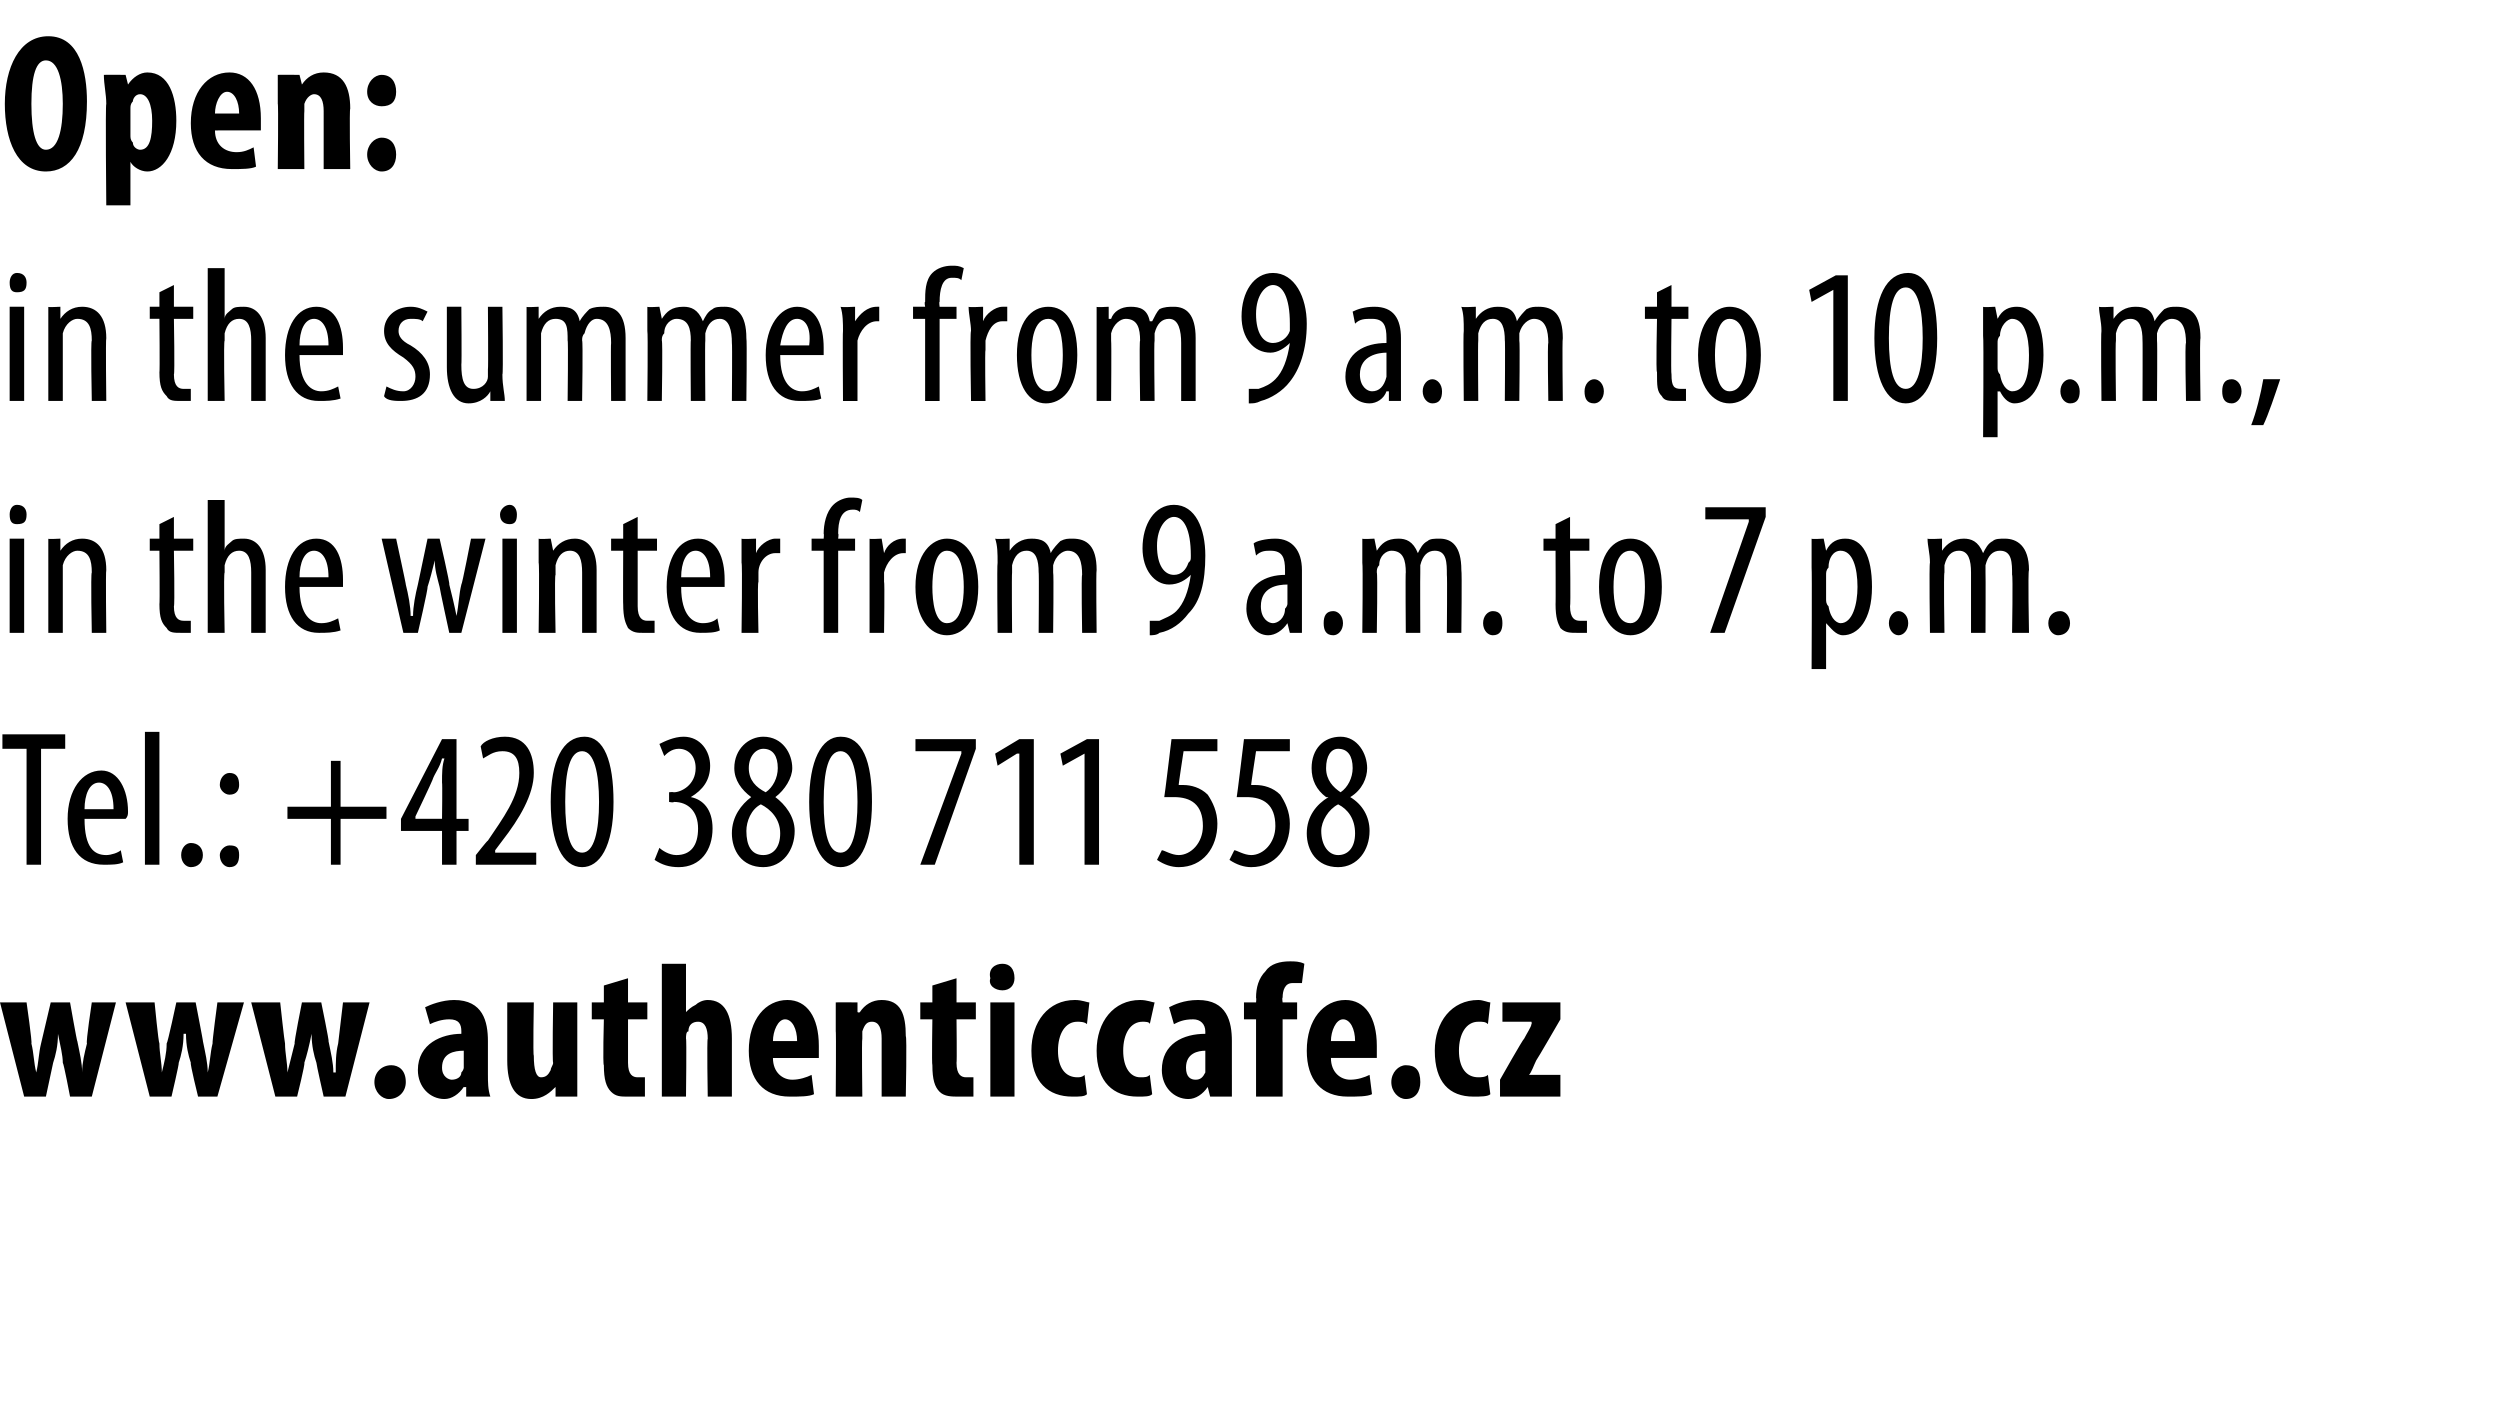 <?xml version="1.0" standalone="no"?><!DOCTYPE svg PUBLIC "-//W3C//DTD SVG 1.1//EN" "http://www.w3.org/Graphics/SVG/1.1/DTD/svg11.dtd"><svg xmlns="http://www.w3.org/2000/svg" xmlns:xlink="http://www.w3.org/1999/xlink" version="1.1" width="103.5px" height="58px" viewBox="0 0 103.5 58"><desc>Open: in the summer from 9 a m to 10 p m , in the winter from 9 a m to 7 p m Tel : +420 380 711 558</desc><defs/><g id="Polygon214043"><path d="m1.1 31h-1v-.6h2.6v.6h-1v4.8h-.6V31zm2.4 2.9c0 1.2.4 1.5.9 1.5c.2 0 .5-.1.6-.2l.1.5c-.2.1-.5.1-.8.1c-1 0-1.5-.7-1.5-1.9c0-1.2.6-2 1.4-2c.7 0 1.1.8 1.1 1.7c0 .1 0 .2-.1.3H3.5zm1.2-.4c0-.8-.3-1.1-.6-1.1c-.4 0-.6.5-.6 1.1h1.2zM6 30.3h.6v5.5h-.6v-5.5zm1.5 5.1c0-.3.2-.5.4-.5c.3 0 .5.2.5.5c0 .3-.2.5-.5.5c-.2 0-.4-.2-.4-.5zm1.6-2.9c0-.3.2-.5.4-.5c.3 0 .4.2.4.5c0 .2-.1.4-.4.4c-.2 0-.4-.2-.4-.4zm0 2.9c0-.2.2-.4.4-.4c.3 0 .4.1.4.4c0 .3-.1.5-.4.5c-.2 0-.4-.2-.4-.5zm5-3.9v1.9h1.9v.5h-1.9v1.9h-.4v-1.9h-1.8v-.5h1.8v-1.9h.4zm4.2 4.3v-1.4h-1.7v-.5l1.7-3.3h.6v3.3h.5v.5h-.5v1.4h-.6zm0-1.9s.02-1.51 0-1.5c0-.4 0-.7.1-1h-.1c-.1.4-.3.6-.4.9c-.01.05-.7 1.5-.7 1.5v.1h1.1zm1.4 1.9v-.4s.46-.59.5-.6c.6-.9 1.3-1.8 1.3-2.8c0-.6-.2-.9-.7-.9c-.4 0-.6.2-.8.3l-.1-.5c.1-.2.5-.4 1-.4c.9 0 1.2.7 1.2 1.5c0 .9-.6 1.9-1.3 2.8l-.3.4v.1h1.7v.5h-2.5zm5.7-2.6c0 1.9-.6 2.7-1.3 2.7c-.8 0-1.3-1-1.3-2.7c0-1.7.5-2.7 1.4-2.7c.8 0 1.2 1 1.2 2.7zm-2 0c0 1.3.2 2.1.7 2.1c.5 0 .7-.9.7-2.1c0-1.2-.2-2.1-.7-2.1c-.5 0-.7.8-.7 2.1zm3.9 1.9c.1.1.4.3.7.3c.6 0 .9-.4.9-1.1c0-.7-.4-1.1-1-1.1c-.02.04-.2 0-.2 0v-.4s.15-.02.2 0c.3 0 .9-.3.9-1c0-.5-.3-.8-.7-.8c-.3 0-.5.2-.6.3l-.2-.5c.2-.1.6-.3 1-.3c.7 0 1.1.6 1.1 1.2c0 .6-.3 1-.8 1.3c.5.1.9.5.9 1.3c0 .9-.5 1.6-1.4 1.6c-.4 0-.7-.1-1-.3l.2-.5zm3.8-2.1c-.4-.3-.7-.7-.7-1.2c0-.8.6-1.3 1.2-1.3c.8 0 1.2.7 1.2 1.3c0 .4-.3.9-.7 1.2c.4.3.8.8.8 1.4c0 .8-.5 1.5-1.3 1.5c-.9 0-1.3-.7-1.3-1.4c0-.7.4-1.2.8-1.5zm1.2 1.5c0-.6-.4-1-.8-1.2c-.4.2-.6.7-.6 1.1c0 .6.2 1 .7 1c.4 0 .7-.3.7-.9zM31 31.8c0 .5.3.8.7 1c.3-.2.5-.6.5-1c0-.5-.2-.8-.6-.8c-.3 0-.6.3-.6.8zm5.1 1.4c0 1.9-.6 2.7-1.3 2.7c-.8 0-1.3-1-1.3-2.7c0-1.7.5-2.7 1.3-2.7c.9 0 1.3 1 1.3 2.7zm-2 0c0 1.3.2 2.1.7 2.1c.5 0 .7-.9.7-2.1c0-1.2-.2-2.1-.7-2.1c-.5 0-.7.8-.7 2.1zm6.3-2.6v.4l-1.7 4.8h-.6l1.7-4.6v-.1h-1.9v-.5h2.5zm1.8.6h-.1l-.8.5l-.1-.5l1-.6h.6v5.2h-.6v-4.6zm2.7 0l-.9.5l-.1-.5l1.1-.6h.5v5.2h-.6v-4.6zm5.5-.1H49s-.22 1.43-.2 1.4h.2c.3 0 .7.1 1 .4c.2.3.4.7.4 1.2c0 1-.6 1.8-1.6 1.8c-.3 0-.6-.1-.9-.3l.2-.4c.1 0 .4.2.7.2c.5 0 1-.5 1-1.2c0-.9-.5-1.2-1.2-1.2h-.4c.01.01.3-2.4.3-2.4h1.9v.5zm3 0H52s-.22 1.43-.2 1.4h.2c.3 0 .7.1 1 .4c.2.3.4.7.4 1.2c0 1-.6 1.8-1.6 1.8c-.3 0-.6-.1-.9-.3l.2-.4c.1 0 .4.2.7.2c.5 0 1-.5 1-1.2c0-.9-.5-1.2-1.2-1.2h-.4c.01.01.3-2.4.3-2.4h1.9v.5zm1.5 1.9c-.4-.3-.6-.7-.6-1.2c0-.8.5-1.3 1.2-1.3c.7 0 1.1.7 1.1 1.3c0 .4-.2.9-.7 1.2c.5.3.8.8.8 1.4c0 .8-.5 1.5-1.3 1.5c-.9 0-1.3-.7-1.3-1.4c0-.7.4-1.2.9-1.5h-.1zm1.2 1.5c0-.6-.3-1-.7-1.2c-.4.2-.7.7-.7 1.1c0 .6.3 1 .7 1c.4 0 .7-.3.7-.9zm-1.2-2.7c0 .5.3.8.6 1c.3-.2.5-.6.5-1c0-.5-.2-.8-.6-.8c-.3 0-.5.3-.5.8z" stroke="none" fill="#000"/><a xlink:href="http://www.authenticcafe.cz" xlink:show="new" xlink:title="www.authenticcafe.cz"><rect style="fill:transparent;" x="-1" y="39" width="66" height="7"/></a></g><g id="Polygon214042"><path d="m.4 26.2v-3.9h.6v3.9h-.6zm.7-4.9c0 .3-.1.4-.4.4c-.2 0-.3-.1-.3-.4c0-.2.1-.4.3-.4c.3 0 .4.2.4.4zm.9 2v-1c-.04.03.5 0 .5 0v.5s.04 0 0 0c.2-.3.5-.5.9-.5c.6 0 1 .4 1 1.3c-.03 0 0 2.6 0 2.6h-.6s-.05-2.49 0-2.5c0-.5-.1-.9-.6-.9c-.2 0-.5.2-.6.6v2.8h-.6v-2.9zm5.2-1.9v.9h.8v.5h-.8s.04 2.3 0 2.3c0 .5.2.6.4.6h.3v.5h-.4c-.3 0-.5 0-.6-.2c-.2-.2-.3-.4-.3-1c.02.04 0-2.2 0-2.2h-.4v-.5h.4v-.6l.6-.3zm1.4-.7h.7v2.1s-.03-.05 0 0c0-.2.2-.3.3-.4c.1-.1.3-.1.5-.1c.5 0 .9.4.9 1.3v2.6h-.6v-2.5c0-.5-.1-.9-.5-.9c-.3 0-.5.2-.6.6v.3c-.05 0 0 2.5 0 2.5h-.7v-5.5zm3.8 3.6c0 1.2.5 1.5.9 1.5c.3 0 .5-.1.7-.2l.1.5c-.3.1-.6.1-.9.1c-.9 0-1.4-.7-1.4-1.9c0-1.2.5-2 1.3-2c.8 0 1.1.8 1.1 1.7v.3h-1.8zm1.2-.4c0-.8-.3-1.1-.6-1.1c-.4 0-.6.5-.6 1.1h1.2zm2.8-1.6s.42 1.93.4 1.9c.1.4.2.9.2 1.3h.1c0-.4.1-.9.2-1.3l.4-1.9h.5s.44 1.89.4 1.9c.1.4.2.8.3 1.3c.1-.5.1-.9.2-1.3c.03.01.4-1.9.4-1.9h.6l-1 3.9h-.5s-.41-1.88-.4-1.9c-.1-.4-.2-.7-.2-1.1c-.1.4-.2.8-.3 1.1c.03.05-.4 1.9-.4 1.9h-.6l-.9-3.9h.6zm4.4 3.9v-3.9h.6v3.9h-.6zm.6-4.9c0 .3-.1.4-.3.4c-.2 0-.4-.1-.4-.4c0-.2.2-.4.4-.4c.2 0 .3.2.3.4zm.9 2v-1c.01.03.5 0 .5 0l.1.5s-.01 0 0 0c.2-.3.5-.5.9-.5c.5 0 .9.4.9 1.3v2.6h-.6v-2.5c0-.5-.1-.9-.5-.9c-.3 0-.5.2-.6.6v.4c-.05-.03 0 2.4 0 2.4h-.7s.04-2.87 0-2.9zm4.1-1.9v.9h.8v.5h-.8v2.3c0 .5.2.6.4.6h.3v.5h-.5c-.2 0-.4 0-.6-.2c-.1-.2-.2-.4-.2-1c-.01.04 0-2.2 0-2.2h-.5v-.5h.5v-.6l.6-.3zm1.8 2.9c0 1.2.5 1.5.9 1.5c.3 0 .5-.1.6-.2l.1.5c-.2.1-.5.1-.8.1c-.9 0-1.4-.7-1.4-1.9c0-1.2.5-2 1.3-2c.8 0 1.1.8 1.1 1.7v.3h-1.8zm1.2-.4c0-.8-.3-1.1-.6-1.1c-.4 0-.6.5-.6 1.1h1.2zm1.3-.6v-1c.01.03.6 0 .6 0v.6s.01.05 0 0c.1-.3.5-.6.8-.6h.2v.6h-.2c-.4 0-.7.4-.7.8v.4c-.05-.04 0 2.1 0 2.1h-.7s.04-2.87 0-2.9zm3.4 2.9v-3.4h-.5v-.5h.5s.02-.2 0-.2c0-.4.1-.9.4-1.2c.2-.2.5-.3.7-.3c.2 0 .4 0 .5.1l-.1.5c-.1-.1-.2-.1-.3-.1c-.5 0-.6.5-.6 1c.03-.02 0 .2 0 .2h.7v.5h-.7v3.4h-.6zm1.9-2.9v-1c-.02.03.5 0 .5 0l.1.6s-.02.05 0 0c.1-.3.4-.6.8-.6h.1v.6h-.1c-.4 0-.7.4-.8.8v.4c.03-.04 0 2.1 0 2.1h-.6v-2.9zm4.5 1c0 1.5-.7 2-1.3 2c-.7 0-1.3-.7-1.3-2c0-1.4.7-2 1.3-2c.7 0 1.3.6 1.3 2zm-1.9 0c0 .6.1 1.5.6 1.5c.6 0 .7-.9.7-1.5c0-.6-.1-1.5-.7-1.5c-.5 0-.6.9-.6 1.5zm2.7-1c0-.4 0-.7-.1-1c.04.03.6 0 .6 0v.5s.03.01 0 0c.2-.3.5-.5.9-.5c.4 0 .7.1.8.6c.1-.2.3-.4.4-.5c.2-.1.3-.1.5-.1c.6 0 1 .3 1 1.3c-.03.04 0 2.6 0 2.6h-.6s-.04-2.42 0-2.4c0-.5-.1-1-.6-1c-.2 0-.5.2-.6.6v.3c.03.01 0 2.5 0 2.5h-.6s.02-2.53 0-2.5c0-.5-.1-.9-.5-.9c-.3 0-.5.2-.6.6v.3c-.02.05 0 2.5 0 2.5h-.6s-.03-2.87 0-2.9zm6.3 2.4h.4c.2-.1.5-.2.7-.4c.3-.3.5-.8.6-1.5c-.2.2-.5.4-.9.4c-.6 0-1.1-.6-1.1-1.5c0-1 .5-1.8 1.3-1.8c.9 0 1.3 1 1.3 2.1c0 1.1-.2 1.9-.7 2.4c-.3.4-.7.7-1.2.8c-.1.1-.3.1-.4.1v-.6zm.3-3.1c0 .8.3 1.2.7 1.2c.3 0 .5-.2.6-.5c.1-.1.1-.1.1-.3c0-1.1-.3-1.6-.7-1.6c-.3 0-.7.4-.7 1.2zm6 2.7v.9h-.5l-.1-.4s-.01-.01 0 0c-.2.3-.5.5-.8.5c-.5 0-.9-.5-.9-1.1c0-1 .8-1.4 1.6-1.4v-.2c0-.5-.1-.8-.6-.8c-.2 0-.4 0-.6.2l-.1-.5c.1-.1.5-.2.9-.2c.7 0 1.1.5 1.1 1.3v1.7zm-.6-1.1c-.4 0-1.1.1-1.1.9c0 .5.3.7.5.7c.2 0 .5-.2.5-.6c.1-.1.1-.2.1-.2v-.8zm1.5 1.6c0-.3.1-.5.4-.5c.2 0 .4.2.4.5c0 .3-.2.5-.4.5c-.3 0-.4-.2-.4-.5zm1.6-2.5v-1c0 .03.5 0 .5 0l.1.5s-.01.01 0 0c.2-.3.4-.5.9-.5c.3 0 .6.1.8.6c.1-.2.2-.4.4-.5c.1-.1.3-.1.5-.1c.5 0 .9.3.9 1.3c.03.04 0 2.6 0 2.6h-.6s.02-2.42 0-2.4c0-.5 0-1-.5-1c-.3 0-.5.2-.6.6v.3c-.01.01 0 2.5 0 2.5h-.6s-.02-2.53 0-2.5c0-.5-.1-.9-.6-.9c-.2 0-.5.2-.5.6c-.1.1-.1.2-.1.3c.04.05 0 2.5 0 2.5h-.6s.03-2.87 0-2.9zm5 2.5c0-.3.2-.5.4-.5c.3 0 .4.2.4.5c0 .3-.1.5-.4.5c-.2 0-.4-.2-.4-.5zm3.6-4.4v.9h.8v.5h-.8s.03 2.3 0 2.3c0 .5.2.6.4.6h.3v.5h-.4c-.3 0-.5 0-.7-.2c-.1-.2-.2-.4-.2-1c.01.04 0-2.2 0-2.2h-.5v-.5h.5v-.6l.6-.3zm3.8 2.9c0 1.5-.7 2-1.3 2c-.7 0-1.3-.7-1.3-2c0-1.4.6-2 1.3-2c.7 0 1.3.6 1.3 2zm-2 0c0 .6.1 1.5.7 1.5c.5 0 .6-.9.6-1.5c0-.6-.1-1.5-.6-1.5c-.6 0-.7.9-.7 1.5zm6.3-3.3v.4l-1.7 4.8h-.6l1.6-4.6v-.1h-1.8v-.5h2.5zm1.9 2.5v-1.2c-.01.03.5 0 .5 0l.1.5s-.02.03 0 0c.2-.4.5-.5.8-.5c.7 0 1.1.7 1.1 2c0 1.4-.6 2-1.2 2c-.3 0-.5-.3-.7-.5c.05.02 0 0 0 0v1.9h-.6s.02-4.16 0-4.2zm.6 1.3c0 .1 0 .2.1.3c.1.6.4.7.5.7c.5 0 .7-.8.7-1.5c0-.8-.2-1.5-.7-1.5c-.3 0-.5.3-.5.7c-.1.1-.1.2-.1.3v1zm2.6 1c0-.3.2-.5.4-.5c.2 0 .4.2.4.5c0 .3-.2.5-.4.5c-.2 0-.4-.2-.4-.5zm1.7-2.5c0-.4-.1-.7-.1-1c.02.03.6 0 .6 0v.5s.01.01 0 0c.2-.3.5-.5.9-.5c.3 0 .6.1.8.6c.1-.2.2-.4.4-.5c.1-.1.3-.1.5-.1c.5 0 1 .3 1 1.3c-.05.04 0 2.6 0 2.6h-.7s.04-2.42 0-2.4c0-.5 0-1-.5-1c-.3 0-.5.2-.6.6v.3c.01.01 0 2.5 0 2.5h-.6v-2.5c0-.5-.1-.9-.5-.9c-.3 0-.5.2-.6.6v.3c-.04.05 0 2.5 0 2.5h-.6s-.04-2.87 0-2.9zm4.9 2.5c0-.3.2-.5.5-.5c.2 0 .4.2.4.5c0 .3-.2.5-.5.5c-.2 0-.4-.2-.4-.5z" stroke="none" fill="#000"/></g><g id="Polygon214041"><path d="m.4 16.6v-3.9h.6v3.9h-.6zm.7-4.9c0 .3-.1.4-.4.4c-.2 0-.3-.1-.3-.4c0-.2.1-.4.3-.4c.3 0 .4.2.4.4zm.9 2v-1c-.04.03.5 0 .5 0v.5s.04 0 0 0c.2-.3.5-.5.9-.5c.6 0 1 .4 1 1.3c-.03 0 0 2.6 0 2.6h-.6s-.05-2.49 0-2.5c0-.5-.1-.9-.6-.9c-.2 0-.5.2-.6.6v2.8h-.6v-2.9zm5.2-1.9v.9h.8v.5h-.8s.04 2.3 0 2.3c0 .5.2.6.4.6h.3v.5h-.4c-.3 0-.5 0-.6-.2c-.2-.2-.3-.4-.3-1c.02.04 0-2.2 0-2.2h-.4v-.5h.4v-.6l.6-.3zm1.4-.7h.7v2.1s-.03-.05 0 0c0-.2.2-.3.3-.4c.1-.1.3-.1.5-.1c.5 0 .9.4.9 1.3v2.6h-.6v-2.5c0-.5-.1-.9-.5-.9c-.3 0-.5.2-.6.6v.3c-.05 0 0 2.5 0 2.5h-.7v-5.5zm3.8 3.6c0 1.2.5 1.5.9 1.5c.3 0 .5-.1.7-.2l.1.5c-.3.1-.6.1-.9.1c-.9 0-1.4-.7-1.4-1.9c0-1.2.5-2 1.3-2c.8 0 1.1.8 1.1 1.7v.3h-1.8zm1.2-.4c0-.8-.3-1.1-.6-1.1c-.4 0-.6.5-.6 1.1h1.2zM16 16c.2.1.4.2.7.2c.3 0 .5-.3.5-.6c0-.3-.1-.5-.5-.8c-.5-.3-.8-.6-.8-1.1c0-.6.5-1 1.1-1c.3 0 .5.1.7.2l-.2.4c-.1-.1-.3-.1-.5-.1c-.3 0-.5.2-.5.5c0 .2.1.4.5.6c.5.3.8.7.8 1.2c0 .8-.5 1.1-1.2 1.1c-.2 0-.6 0-.7-.2l.1-.4zm4.8-.5c0 .5.1.8.1 1.1h-.6v-.4s-.03-.01 0 0c-.1.2-.4.5-.9.5c-.6 0-.9-.6-.9-1.5v-2.5h.6s.02 2.39 0 2.4c0 .6.1 1 .5 1c.4 0 .6-.3.6-.5v-.3c.02-.02 0-2.6 0-2.6h.6s.04 2.85 0 2.8zm1-1.8v-1c-.04.03.5 0 .5 0v.5s.04.01 0 0c.2-.3.5-.5.9-.5c.4 0 .7.1.8.6c.1-.2.3-.4.4-.5c.2-.1.4-.1.6-.1c.5 0 .9.3.9 1.3v2.6h-.6s-.02-2.42 0-2.4c0-.5-.1-1-.6-1c-.2 0-.4.2-.5.6c-.1.1-.1.2-.1.3c.04.01 0 2.5 0 2.5h-.6s.03-2.53 0-2.5c0-.5 0-.9-.5-.9c-.3 0-.5.2-.6.6v2.8h-.6v-2.9zm5 0v-1c0 .03.5 0 .5 0l.1.5s-.02.01 0 0c.2-.3.4-.5.9-.5c.3 0 .6.1.8.6c.1-.2.2-.4.4-.5c.1-.1.3-.1.5-.1c.5 0 .9.3.9 1.3c.03.04 0 2.6 0 2.6h-.6s.02-2.42 0-2.4c0-.5-.1-1-.5-1c-.3 0-.5.2-.6.6v.3c-.02.01 0 2.5 0 2.5h-.6s-.02-2.53 0-2.5c0-.5-.1-.9-.6-.9c-.2 0-.5.2-.5.6c-.1.1-.1.2-.1.3c.04.05 0 2.5 0 2.5h-.6s.03-2.87 0-2.9zm5.5 1c0 1.2.5 1.5.9 1.5c.3 0 .5-.1.7-.2l.1.5c-.2.1-.6.1-.9.1c-.9 0-1.4-.7-1.4-1.9c0-1.2.6-2 1.3-2c.8 0 1.1.8 1.1 1.7v.3h-1.8zm1.2-.4c.1-.8-.2-1.1-.5-1.1c-.4 0-.6.5-.7 1.1h1.2zm1.4-.6c0-.3 0-.7-.1-1c.05.03.6 0 .6 0v.6s.05.05 0 0c.2-.3.5-.6.9-.6h.1v.6h-.1c-.4 0-.7.4-.8.8v2.5h-.6s-.02-2.87 0-2.9zm3.4 2.9v-3.4h-.5v-.5h.5s-.04-.2 0-.2c0-.4 0-.9.3-1.2c.2-.2.5-.3.8-.3c.2 0 .3 0 .5.1l-.1.5c-.1-.1-.2-.1-.4-.1c-.4 0-.5.5-.5 1c-.03-.02 0 .2 0 .2h.7v.5h-.7v3.4h-.6zm1.9-2.9c0-.3-.1-.7-.1-1c.02.03.6 0 .6 0v.6s.02.05 0 0c.1-.3.5-.6.8-.6h.2v.6h-.2c-.4 0-.6.4-.7.8v.4c-.03-.04 0 2.1 0 2.1h-.6s-.05-2.87 0-2.9zm4.4 1c0 1.5-.7 2-1.3 2c-.7 0-1.2-.7-1.2-2c0-1.4.6-2 1.3-2c.7 0 1.2.6 1.2 2zm-1.9 0c0 .6.1 1.5.7 1.5c.5 0 .6-.9.6-1.5c0-.6-.1-1.5-.6-1.5c-.6 0-.7.9-.7 1.5zm2.7-1v-1c-.02.03.5 0 .5 0v.5h.1c.1-.3.4-.5.8-.5c.4 0 .7.1.8.6h.1c.1-.2.2-.4.3-.5c.2-.1.4-.1.6-.1c.5 0 .9.3.9 1.3v2.6h-.6v-2.4c0-.5-.1-1-.5-1c-.3 0-.5.2-.6.6v.3c-.03.01 0 2.5 0 2.5h-.6s-.04-2.53 0-2.5c0-.5-.1-.9-.6-.9c-.2 0-.5.2-.6.6v.3c.02.05 0 2.5 0 2.5h-.6v-2.9zm6.3 2.4h.4c.3-.1.5-.2.7-.4c.3-.3.5-.8.6-1.5c-.2.2-.5.4-.8.4c-.7 0-1.2-.6-1.2-1.5c0-1 .5-1.8 1.3-1.8c.9 0 1.4 1 1.4 2.1c0 1.1-.3 1.9-.7 2.4c-.3.4-.8.7-1.2.8c-.2.1-.3.1-.5.1v-.6zM52 13c0 .8.3 1.2.7 1.2c.3 0 .6-.2.7-.5v-.3c0-1.1-.3-1.6-.7-1.6c-.3 0-.7.4-.7 1.2zm6 2.7v.9h-.5v-.4h-.1c-.1.3-.4.5-.7.5c-.6 0-1-.5-1-1.1c0-1 .8-1.4 1.7-1.4v-.2c0-.5-.1-.8-.6-.8c-.3 0-.5 0-.7.2l-.1-.5c.2-.1.5-.2.9-.2c.8 0 1.1.5 1.1 1.3v1.7zm-.6-1.1c-.3 0-1.1.1-1.1.9c0 .5.3.7.5.7c.3 0 .5-.2.6-.6v-1zm1.5 1.6c0-.3.2-.5.4-.5c.2 0 .4.2.4.5c0 .3-.1.5-.4.5c-.2 0-.4-.2-.4-.5zm1.7-2.5c0-.4 0-.7-.1-1c.04.03.6 0 .6 0v.5s.03.01 0 0c.2-.3.5-.5.9-.5c.4 0 .7.1.8.6c.1-.2.3-.4.4-.5c.2-.1.3-.1.5-.1c.6 0 1 .3 1 1.3c-.03.04 0 2.6 0 2.6h-.6s-.04-2.42 0-2.4c0-.5-.1-1-.6-1c-.2 0-.5.2-.6.6v.3c.03.01 0 2.5 0 2.5h-.6s.02-2.53 0-2.5c0-.5-.1-.9-.5-.9c-.3 0-.5.2-.6.6v.3c-.02.05 0 2.5 0 2.5h-.6s-.03-2.87 0-2.9zm5 2.5c0-.3.2-.5.4-.5c.2 0 .4.2.4.5c0 .3-.2.5-.4.5c-.3 0-.4-.2-.4-.5zm3.6-4.4v.9h.7v.5h-.7s-.03 2.3 0 2.3c0 .5.1.6.4.6h.2v.5h-.4c-.3 0-.5 0-.6-.2c-.2-.2-.2-.4-.2-1c-.05.04 0-2.2 0-2.2h-.5v-.5h.5v-.6l.6-.3zm3.7 2.9c0 1.5-.7 2-1.3 2c-.7 0-1.3-.7-1.3-2c0-1.4.7-2 1.3-2c.7 0 1.3.6 1.3 2zm-1.9 0c0 .6.1 1.5.6 1.5c.6 0 .7-.9.7-1.5c0-.6-.1-1.5-.7-1.5c-.5 0-.6.9-.6 1.5zm4.9-2.7l-.9.5l-.1-.5l1.1-.6h.5v5.2h-.6V12zm4.3 2c0 1.9-.6 2.7-1.3 2.7c-.8 0-1.3-1-1.3-2.7c0-1.7.5-2.7 1.4-2.7c.8 0 1.2 1 1.2 2.7zm-2 0c0 1.3.2 2.1.7 2.1c.5 0 .7-.9.7-2.1c0-1.2-.2-2.1-.7-2.1c-.5 0-.7.8-.7 2.1zm3.9-.1v-1.2c0 .03.5 0 .5 0l.1.5s-.01.03 0 0c.2-.4.5-.5.8-.5c.7 0 1.1.7 1.1 2c0 1.4-.6 2-1.2 2c-.3 0-.5-.3-.6-.5c-.04.02-.1 0-.1 0v1.9h-.6s.03-4.16 0-4.2zm.6 1.3c0 .1 0 .2.1.3c.1.6.4.7.5.7c.6 0 .7-.8.7-1.5c0-.8-.2-1.5-.7-1.5c-.2 0-.5.3-.5.7c-.1.1-.1.2-.1.3v1zm2.6 1c0-.3.2-.5.4-.5c.2 0 .4.2.4.5c0 .3-.1.5-.4.5c-.2 0-.4-.2-.4-.5zm1.7-2.5c0-.4-.1-.7-.1-1c.03.03.6 0 .6 0v.5s.02.01 0 0c.2-.3.5-.5.9-.5c.4 0 .7.1.8.6c.1-.2.3-.4.4-.5c.2-.1.3-.1.5-.1c.6 0 1 .3 1 1.3c-.04.04 0 2.6 0 2.6h-.6s-.05-2.42 0-2.4c0-.5-.1-1-.6-1c-.2 0-.5.2-.6.6v.3c.02.01 0 2.5 0 2.5h-.6s.01-2.53 0-2.5c0-.5-.1-.9-.5-.9c-.3 0-.5.2-.6.6v.3c-.03.05 0 2.5 0 2.5h-.6s-.03-2.87 0-2.9zm5 2.5c0-.3.1-.5.4-.5c.2 0 .4.2.4.5c0 .3-.2.5-.4.5c-.3 0-.4-.2-.4-.5zm1.2 1.4c.2-.5.4-1.3.5-1.9h.7c-.2.6-.5 1.5-.7 1.9h-.5z" stroke="none" fill="#000"/></g><g id="Polygon214040"><path d="m3.6 4.2c0 2-.7 2.9-1.7 2.9C.7 7.1.2 5.8.2 4.3C.2 2.8.8 1.5 2 1.5c1.3 0 1.6 1.5 1.6 2.7zm-2.3.1c0 1.2.2 1.9.6 1.9c.5 0 .7-.8.7-1.9c0-1-.2-1.8-.7-1.8c-.4 0-.6.6-.6 1.8zm3.1 0c0-.4-.1-.8-.1-1.2c.03-.01.9 0 .9 0l.1.4s.01.04 0 0c.2-.3.5-.5.8-.5C7 3 7.3 4 7.3 5c0 1.4-.6 2.1-1.2 2.1c-.3 0-.6-.2-.7-.4c.02-.02 0 0 0 0v1.8h-1s-.04-4.17 0-4.2zm1 1.3c0 .1 0 .2.1.3c0 .2.2.3.3.3c.4 0 .5-.5.5-1.2c0-.7-.2-1.1-.5-1.1c-.2 0-.3.2-.3.3c-.1.1-.1.2-.1.3v1.1zm3.5-.2c0 .6.4.9.9.9c.3 0 .5-.1.7-.2l.1.8c-.2.1-.6.1-1 .1c-1.1 0-1.7-.7-1.7-1.9c0-1.3.7-2.1 1.6-2.1c.8 0 1.3.7 1.3 1.9v.5H8.9zm1-.7c0-.5-.2-.9-.5-.9c-.3 0-.5.5-.5.9h1zm1.6-.4V3.1c0-.01.9 0 .9 0l.1.4s-.02.04 0 0c.2-.3.5-.5.9-.5c.8 0 1.1.6 1.1 1.5c-.04-.01 0 2.5 0 2.5h-1.1V4.6c0-.4-.1-.7-.4-.7c-.1 0-.3.1-.4.4v.3c-.02.02 0 2.4 0 2.4h-1.1s.03-2.73 0-2.7zm3.7-.5c0-.4.3-.7.6-.7c.4 0 .6.3.6.7c0 .4-.2.6-.6.6c-.3 0-.6-.2-.6-.6zm0 2.6c0-.4.3-.7.6-.7c.4 0 .6.3.6.7c0 .4-.2.7-.6.7c-.3 0-.6-.3-.6-.7z" stroke="none" fill="#000"/></g><g id="Polygon214044"><path d="m1.1 41.5s.24 1.67.2 1.7c.1.4.1.8.2 1.2c.1-.4.1-.8.2-1.2l.4-1.7h.8s.29 1.65.3 1.6c.1.5.2.9.2 1.3c0-.4.1-.8.2-1.2c-.05-.05.2-1.7.2-1.7h1l-1 3.9h-.9s-.26-1.37-.3-1.4c0-.3-.1-.7-.2-1.2c0 .5-.1.9-.2 1.2l-.3 1.4h-.9l-1-3.9h1.1zm5.3 0s.16 1.67.2 1.7c0 .4.1.8.1 1.2c.1-.4.2-.8.2-1.2c.04-.01.4-1.7.4-1.7h.8s.32 1.65.3 1.6c.1.5.2.9.2 1.3c.1-.4.1-.8.2-1.2c-.02-.05.2-1.7.2-1.7h1.1L9 45.4h-.8s-.34-1.37-.3-1.4c-.1-.3-.2-.7-.2-1.2h-.1c0 .5-.1.9-.2 1.2c.02.04-.3 1.4-.3 1.4h-.9l-1-3.9h1.2zm5.2 0s.18 1.67.2 1.7c0 .4.1.8.1 1.2l.3-1.2c-.04-.01.3-1.7.3-1.7h.8s.34 1.65.3 1.6c.1.5.2.9.2 1.3h.1c0-.4 0-.8.1-1.2l.2-1.7h1.1l-1 3.9h-.9s-.31-1.37-.3-1.4c-.1-.3-.2-.7-.2-1.2c-.1.5-.2.9-.3 1.2c.04.04-.3 1.4-.3 1.4h-.9l-1-3.9h1.2zm3.9 3.3c0-.4.3-.7.7-.7c.3 0 .6.2.6.7c0 .4-.3.7-.7.7c-.3 0-.6-.3-.6-.7zm4.7-.3c0 .3 0 .6.1.9h-1v-.4s-.06.02-.1 0c-.2.3-.5.5-.8.5c-.6 0-1.1-.5-1.1-1.2c0-1.1 1-1.5 1.8-1.5v-.1c0-.3-.1-.5-.5-.5c-.3 0-.6.1-.8.2l-.2-.7c.2-.1.7-.3 1.2-.3c1.2 0 1.4.9 1.4 1.7v1.4zm-1-1c-.4 0-.9.1-.9.7c0 .4.3.5.4.5c.2 0 .4-.1.4-.3c.1-.1.1-.2.1-.2v-.7zm4.7.7v1.2h-.9v-.4s-.04-.01 0 0c-.2.2-.5.5-1 .5c-.7 0-1-.6-1-1.6v-2.4h1.1s-.04 2.25 0 2.2c0 .6.1.9.3.9c.2 0 .3-.1.4-.3c0-.1.1-.2.1-.3c-.04-.01 0-2.5 0-2.5h1v2.7zm2.1-3.7v1h.8v.7h-.8v1.8c0 .5.2.6.4.6h.3v.8h-.7c-.3 0-.5 0-.7-.2c-.2-.2-.3-.5-.3-1.1c-.05-.02 0-1.9 0-1.9h-.5v-.7h.5v-.7l1-.3zm1.4-.6h1v2s.04 0 0 0c.1-.1.2-.2.4-.3c.1-.1.3-.2.5-.2c.7 0 1 .6 1 1.6v2.4h-1s-.04-2.37 0-2.4c0-.4-.1-.7-.4-.7c-.2 0-.4.1-.4.4c-.1 0-.1.2-.1.3c.03-.03 0 2.4 0 2.4h-1v-5.5zm4.6 3.9c0 .6.4.9.8.9c.3 0 .6-.1.8-.2l.1.8c-.2.1-.6.1-1 .1c-1.1 0-1.7-.7-1.7-1.9c0-1.3.7-2.1 1.6-2.1c.8 0 1.3.7 1.3 1.9v.5H32zm1-.7c0-.5-.2-.9-.5-.9c-.3 0-.5.5-.5.9h1zm1.6-.4v-1.2c-.01-.01.9 0 .9 0v.4s.06.04.1 0c.2-.3.5-.5.9-.5c.8 0 1 .6 1 1.5c.05-.01 0 2.5 0 2.5h-1V43c0-.4-.1-.7-.4-.7c-.2 0-.3.1-.4.4v.3c-.03.02 0 2.4 0 2.4h-1.1s.02-2.73 0-2.7zm5-2.2v1h.8v.7h-.8s.02 1.82 0 1.8c0 .5.2.6.4.6h.3v.8h-.6c-.3 0-.6 0-.8-.2c-.2-.2-.3-.5-.3-1.1c-.03-.02 0-1.9 0-1.9h-.5v-.7h.5v-.7l1-.3zm1.4 4.9v-3.9h1v3.9h-1zm1-4.9c0 .3-.2.5-.5.5c-.3 0-.6-.2-.5-.5c-.1-.4.2-.6.5-.6c.3 0 .5.2.5.6zm3 4.8c-.1.1-.3.1-.6.1c-1 0-1.7-.6-1.7-1.9c0-1.2.7-2.1 1.8-2.1c.3 0 .5.1.6.1l-.1.9c-.1-.1-.3-.1-.4-.1c-.5 0-.8.5-.8 1.2c0 .7.3 1.1.8 1.1c.1 0 .2 0 .3-.1l.1.8zm2.7 0c-.1.1-.3.1-.6.1c-1 0-1.7-.6-1.7-1.9c0-1.2.7-2.1 1.8-2.1c.3 0 .5.1.6.1l-.2.9c0-.1-.2-.1-.3-.1c-.5 0-.8.5-.8 1.2c0 .7.3 1.1.7 1.1c.2 0 .3 0 .4-.1l.1.8zm3.3-.8v.9h-.9L50 45s.02.02 0 0c-.2.3-.5.5-.8.5c-.6 0-1.1-.5-1.1-1.2c0-1.1.9-1.5 1.8-1.5v-.1c0-.3-.2-.5-.5-.5c-.4 0-.6.1-.8.2l-.2-.7c.2-.1.6-.3 1.2-.3c1.2 0 1.4.9 1.4 1.7v1.4zm-1.1-1c-.3 0-.8.1-.8.7c0 .4.2.5.4.5c.2 0 .3-.1.4-.3v-.9zm2.1 1.9v-3.2h-.5v-.7h.5s.02-.16 0-.2c0-.4.1-.8.4-1.1c.2-.3.6-.4 1-.4c.2 0 .4 0 .6.1l-.1.8h-.4c-.3 0-.4.3-.4.6c-.03.01 0 .2 0 .2h.6v.7h-.6v3.2H52zm3.1-1.6c0 .6.4.9.8.9c.3 0 .6-.1.8-.2l.1.8c-.2.1-.6.1-1 .1c-1.1 0-1.7-.7-1.7-1.9c0-1.3.7-2.1 1.6-2.1c.8 0 1.3.7 1.3 1.9v.5h-1.9zm1-.7c0-.5-.2-.9-.5-.9c-.3 0-.5.5-.5.9h1zm1.5 1.7c0-.4.3-.7.6-.7c.4 0 .6.2.6.7c0 .4-.2.7-.6.7c-.3 0-.6-.3-.6-.7zm4.1.5c-.1.1-.4.1-.7.1c-1 0-1.6-.6-1.6-1.9c0-1.2.7-2.1 1.8-2.1c.2 0 .4.1.5.1l-.1.9c-.1-.1-.2-.1-.4-.1c-.5 0-.8.5-.8 1.2c0 .7.3 1.1.8 1.1c.1 0 .3 0 .4-.1l.1.8zm.4-.6s.96-1.7 1-1.7c.1-.2.3-.5.3-.6c.03-.03 0-.1 0-.1h-1.2v-.8h2.4v.7s-.97 1.68-1 1.7c-.1.2-.2.5-.3.6c-.04.02 0 0 0 0h1.3v.9h-2.5v-.7z" stroke="none" fill="#000"/></g></svg>